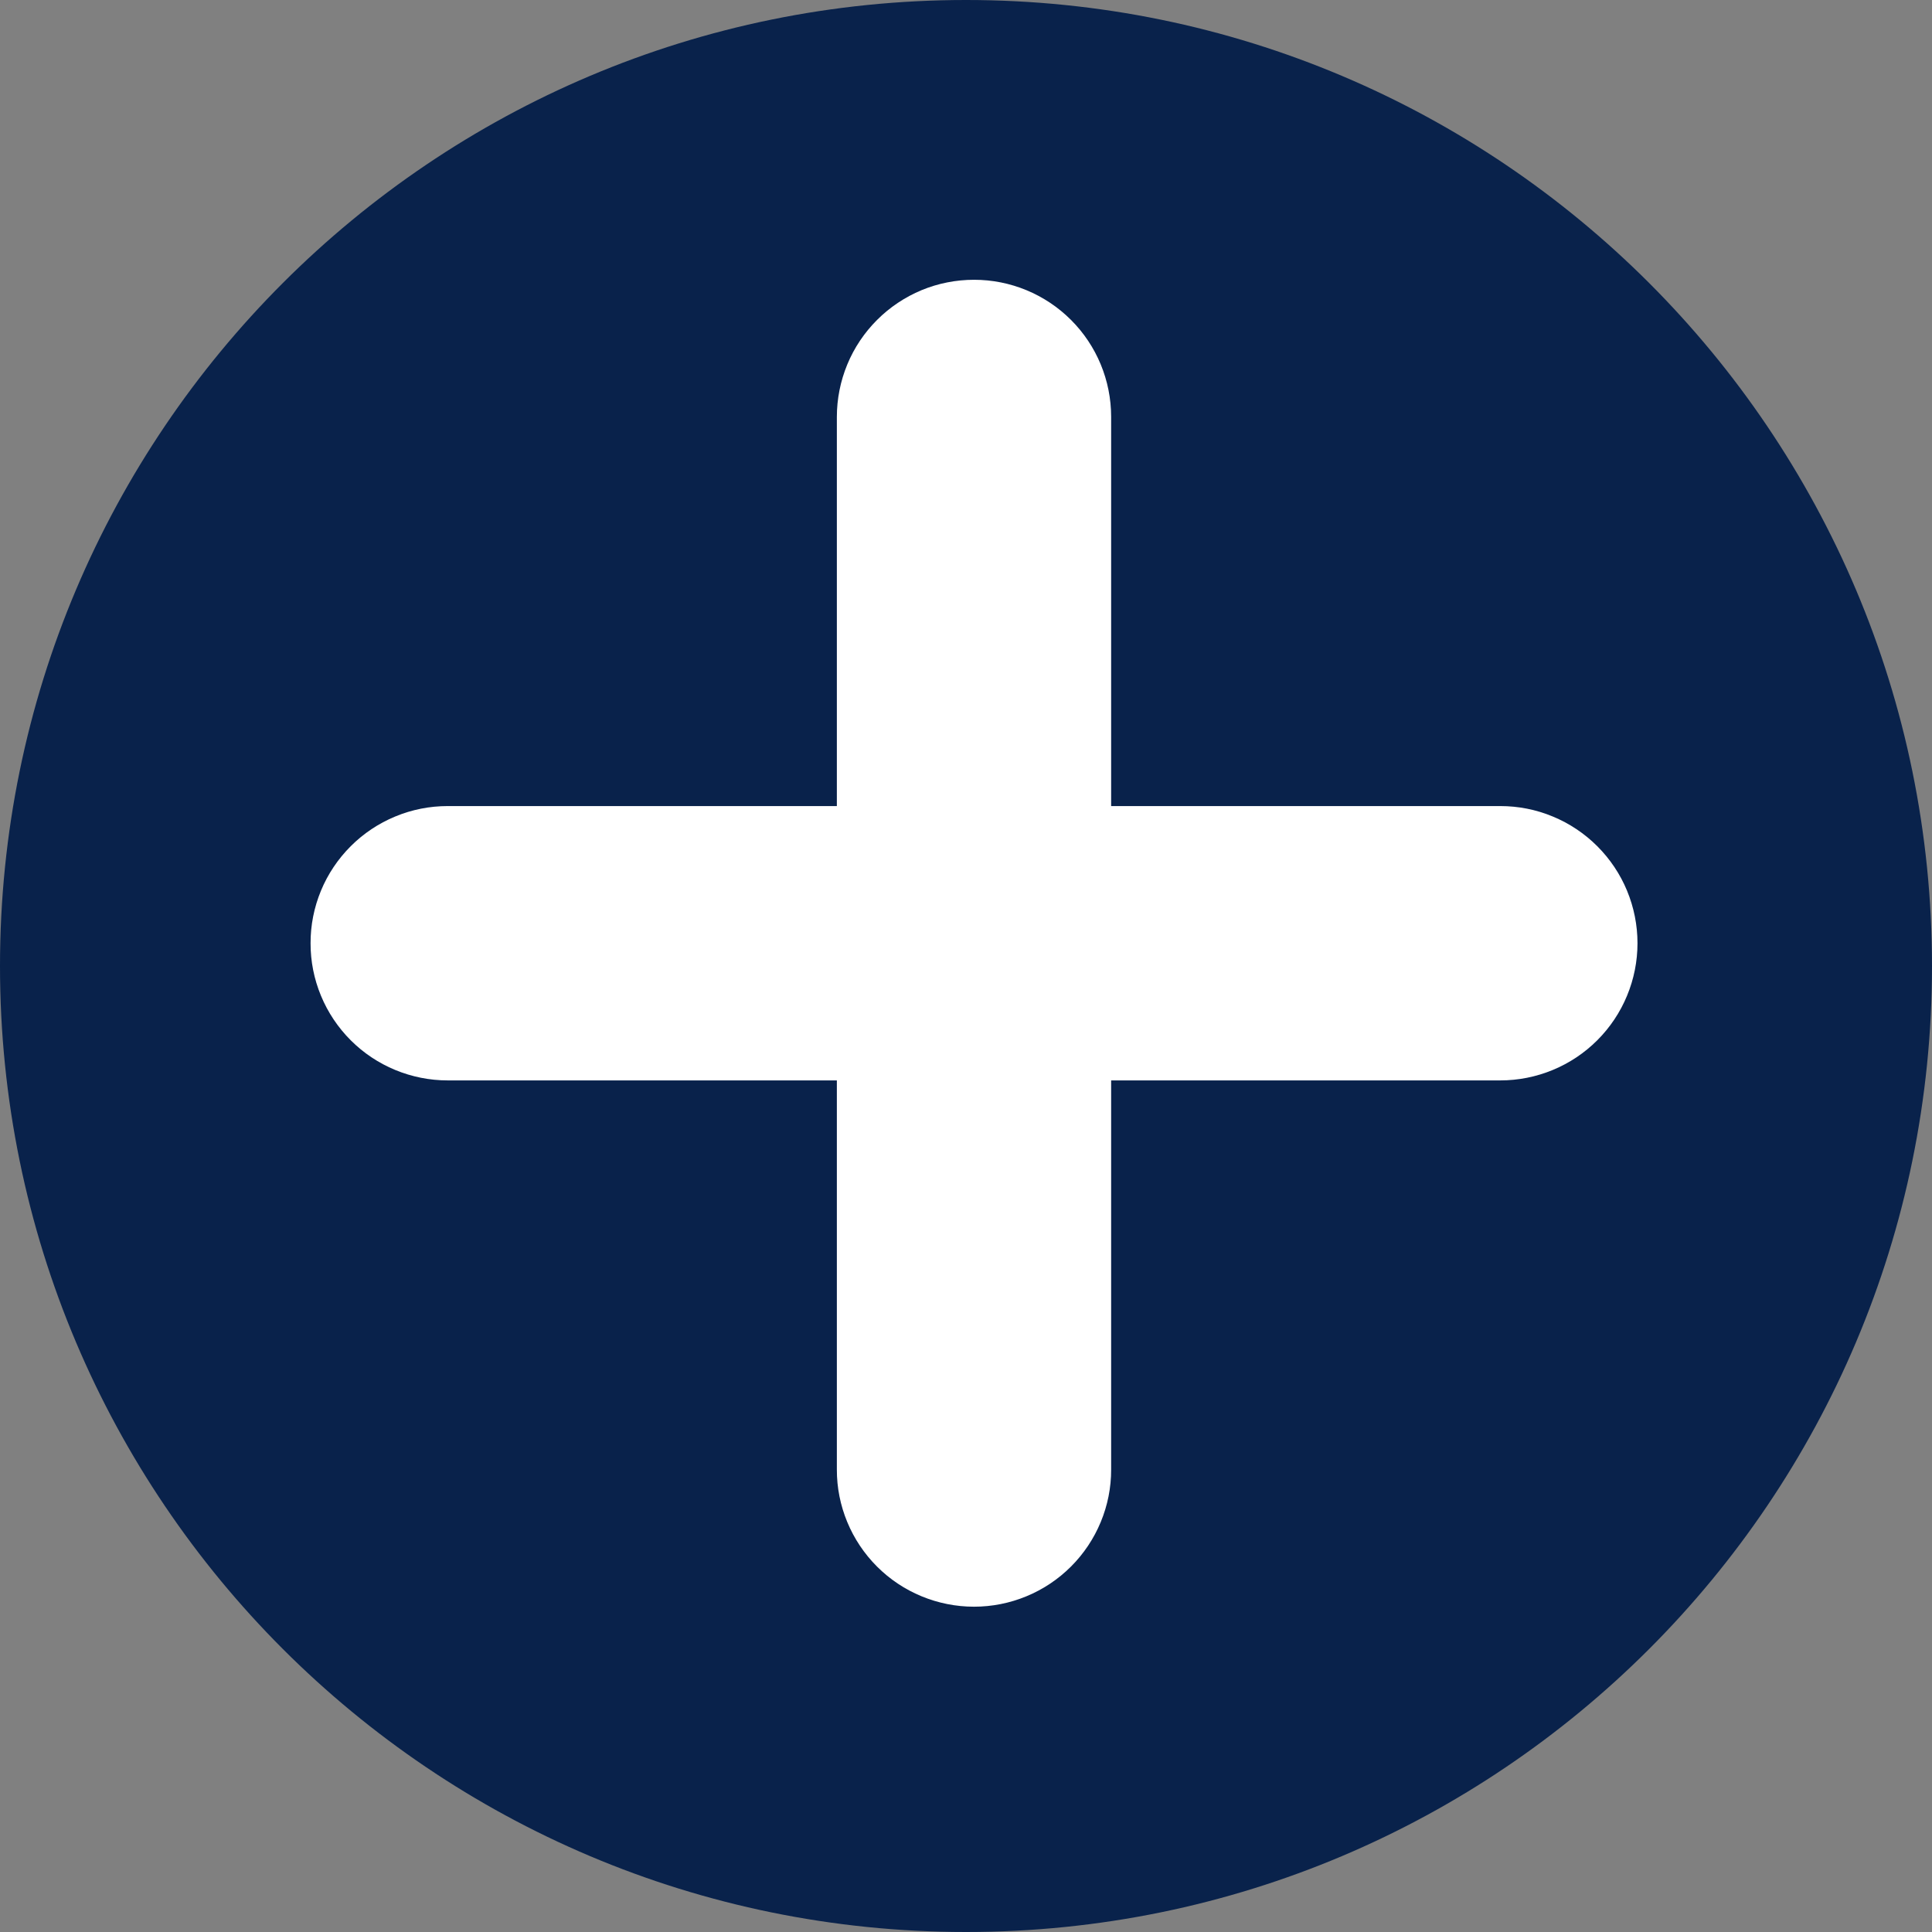 <svg width="32" height="32" viewBox="0 0 32 32" fill="none" xmlns="http://www.w3.org/2000/svg">
<rect x="0" y="0" width="32" height="32" fill="#808080" stroke="none"/>
<path d="M16 32C24.837 32 32 24.837 32 16C32 7.163 24.837 0 16 0C7.163 0 0 7.163 0 16C0 24.837 7.163 32 16 32Z" fill="#09224B"/>
<path d="M16.134 4.634C15.835 4.634 15.54 4.692 15.264 4.806C14.988 4.921 14.738 5.088 14.527 5.299C14.316 5.51 14.148 5.76 14.034 6.036C13.92 6.312 13.861 6.607 13.861 6.906V13.351H7.416C7.117 13.351 6.822 13.409 6.546 13.524C6.27 13.638 6.02 13.805 5.809 14.016C5.598 14.227 5.43 14.477 5.316 14.753C5.202 15.029 5.143 15.324 5.144 15.623C5.143 15.921 5.202 16.217 5.316 16.492C5.43 16.768 5.598 17.019 5.809 17.23C6.02 17.441 6.27 17.608 6.546 17.722C6.822 17.836 7.117 17.895 7.416 17.895H13.861V24.34C13.86 24.638 13.919 24.934 14.033 25.209C14.147 25.485 14.315 25.736 14.526 25.947C14.737 26.158 14.987 26.325 15.263 26.439C15.539 26.553 15.834 26.612 16.133 26.612C16.431 26.612 16.727 26.553 17.002 26.439C17.278 26.325 17.528 26.158 17.739 25.947C17.95 25.736 18.118 25.485 18.232 25.209C18.346 24.934 18.405 24.638 18.404 24.34V17.895H24.849C25.148 17.895 25.444 17.836 25.719 17.722C25.995 17.608 26.245 17.441 26.456 17.23C26.667 17.019 26.835 16.768 26.949 16.492C27.063 16.217 27.122 15.921 27.122 15.623C27.122 15.324 27.063 15.029 26.949 14.753C26.835 14.477 26.667 14.227 26.456 14.016C26.245 13.805 25.995 13.638 25.719 13.524C25.444 13.409 25.148 13.351 24.849 13.351H18.404V6.904C18.404 6.302 18.165 5.724 17.739 5.299C17.313 4.873 16.736 4.634 16.134 4.634Z" fill="white"/>
</svg>
